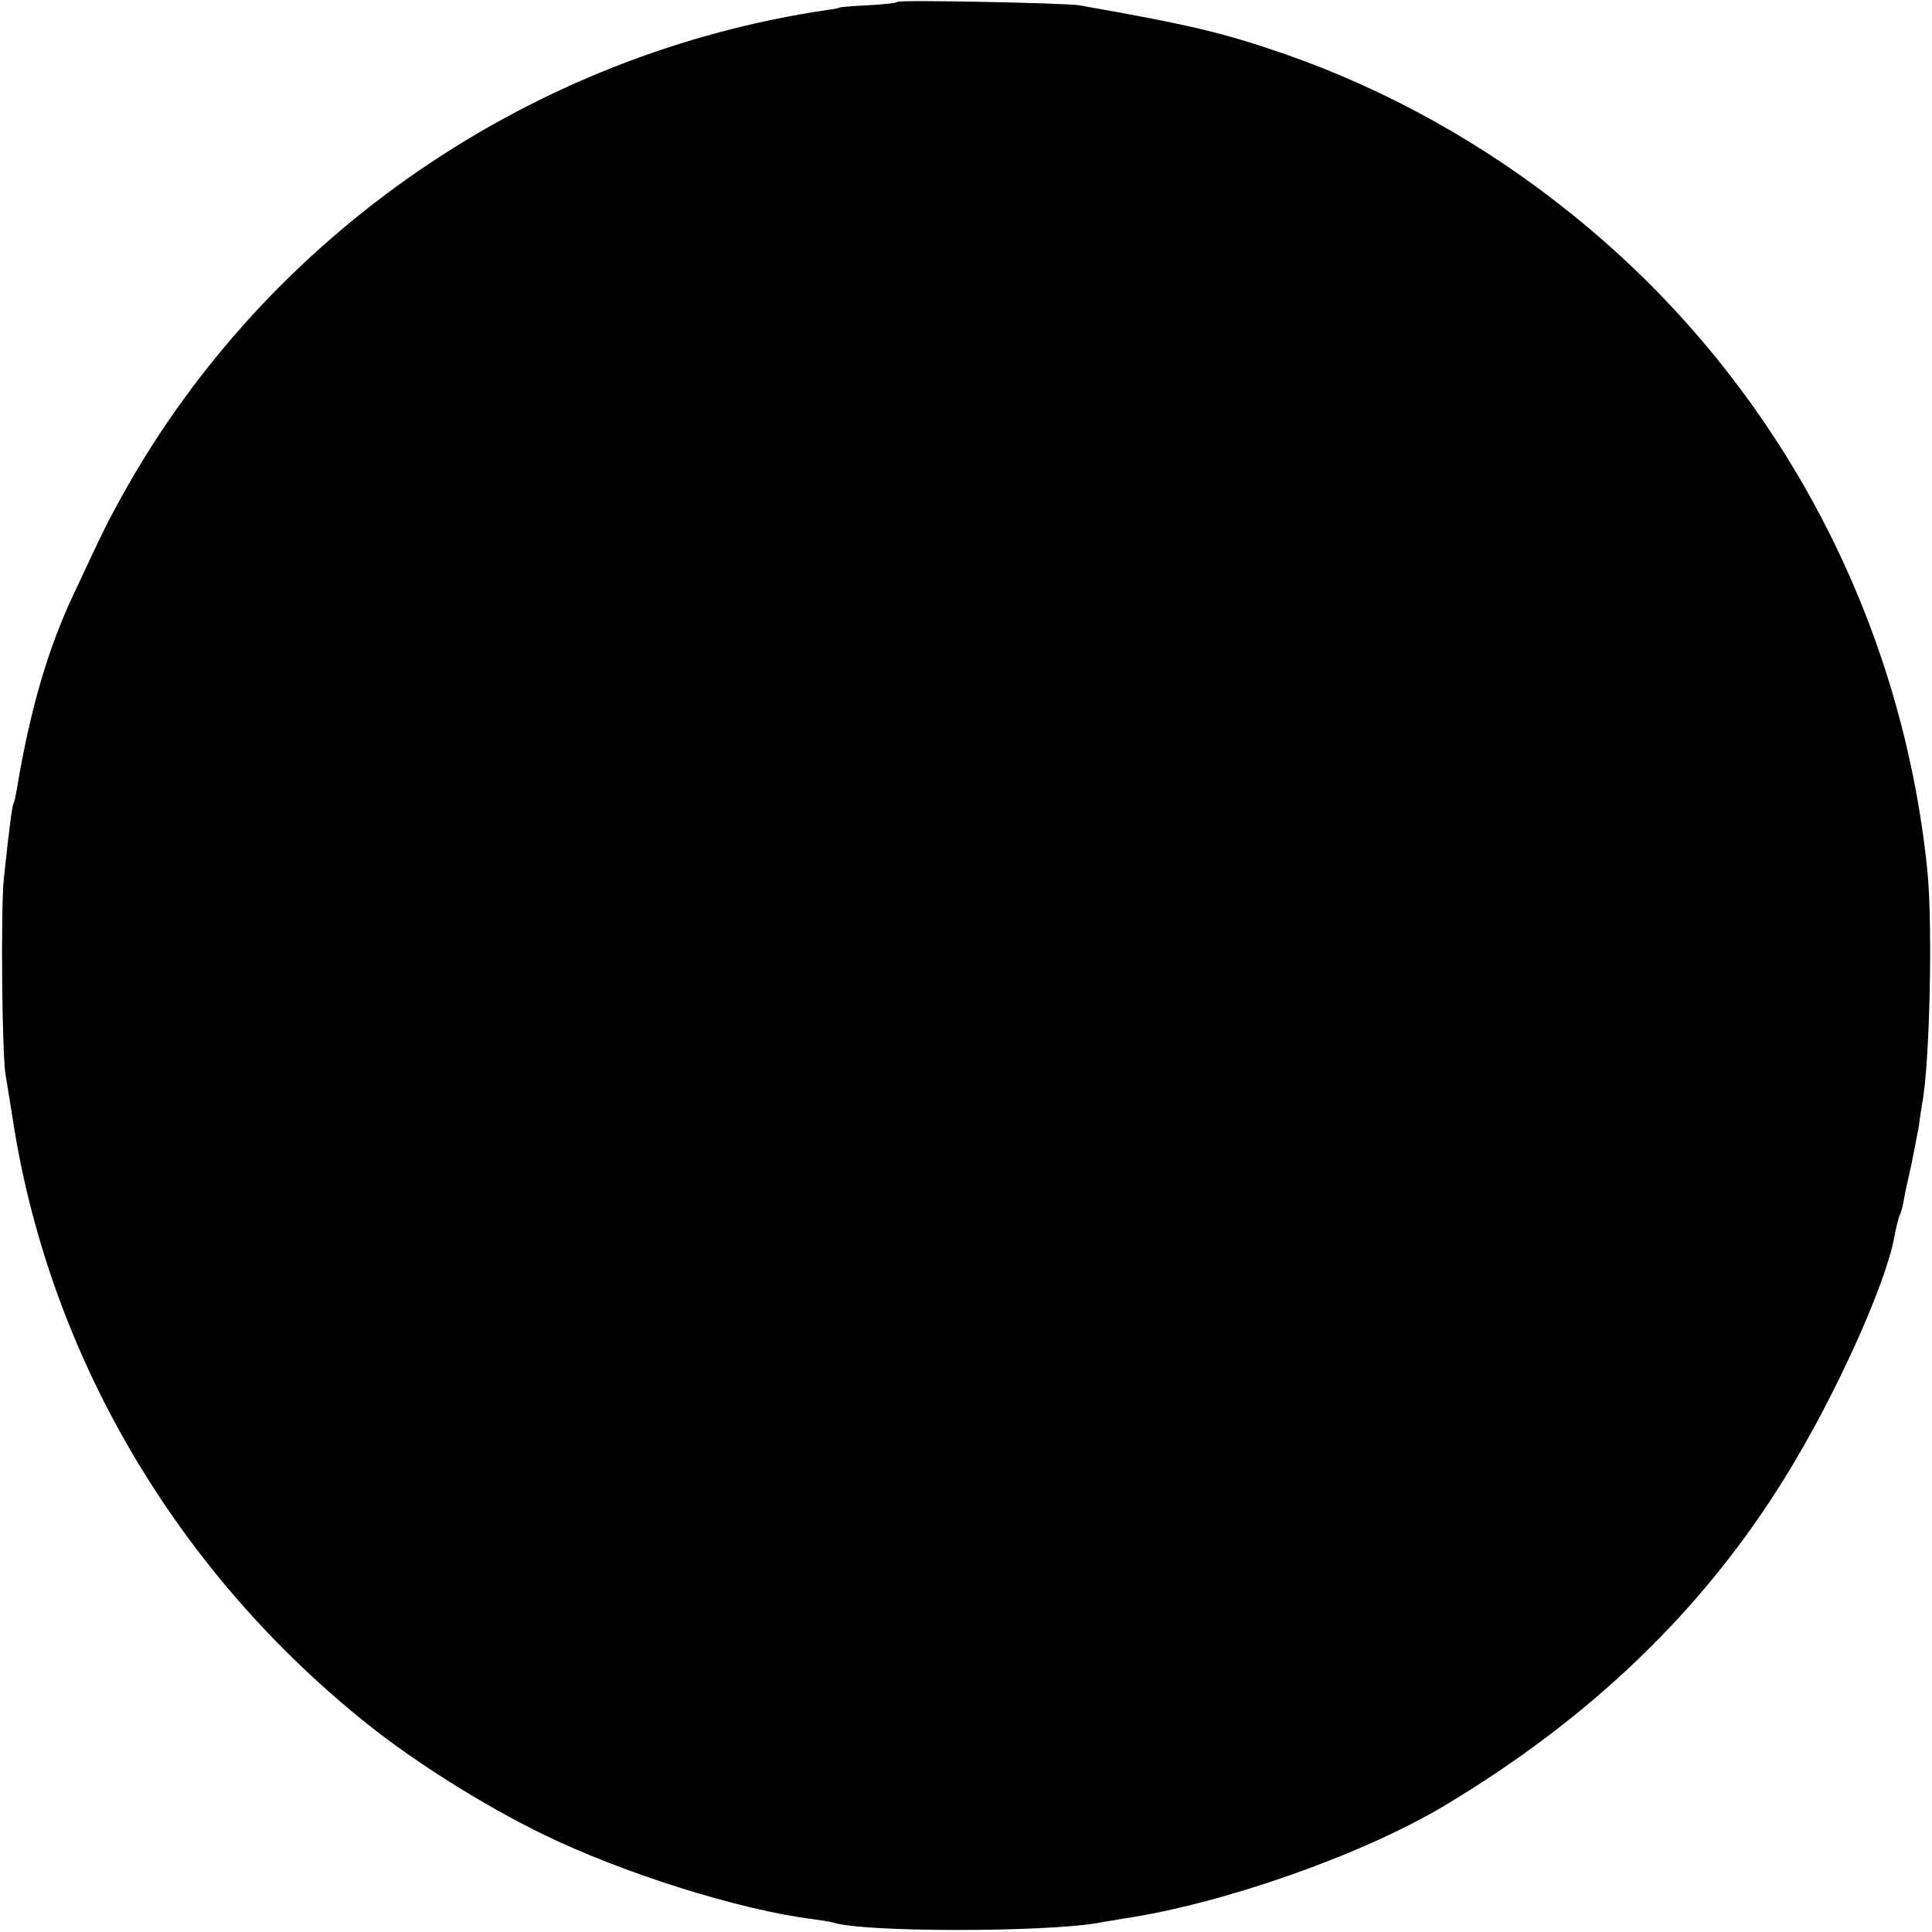 <?xml version="1.0" standalone="no"?>
<!DOCTYPE svg PUBLIC "-//W3C//DTD SVG 20010904//EN"
 "http://www.w3.org/TR/2001/REC-SVG-20010904/DTD/svg10.dtd">
<svg version="1.0" xmlns="http://www.w3.org/2000/svg"
 width="512pt" height="512pt" viewBox="0 0 512 512"
 preserveAspectRatio="xMidYMid meet">
<g transform="translate(0,512) scale(0.1,-0.1)"
fill="#000000" stroke="none">
<path d="M2378 5115 c-2 -3 -38 -7 -79 -9 -41 -2 -74 -5 -74 -6 0 -1 -13 -4
-30 -6 -785 -115 -1483 -593 -1867 -1280 -44 -79 -55 -102 -133 -269 -68 -144
-115 -305 -150 -514 -3 -19 -7 -37 -9 -40 -4 -6 -12 -70 -26 -201 -8 -81 -5
-463 5 -520 3 -19 13 -78 21 -130 99 -620 435 -1188 939 -1590 128 -102 308
-215 462 -290 212 -104 524 -202 718 -226 22 -3 46 -7 53 -9 79 -26 557 -26
702 -1 14 3 42 7 64 11 265 39 632 168 851 298 390 233 689 520 907 874 129
208 264 505 288 634 5 28 12 54 14 58 3 4 8 22 11 39 3 18 12 60 20 94 7 35
16 81 20 103 3 23 7 50 9 61 20 103 28 469 14 614 -69 685 -407 1312 -942
1742 -229 185 -488 329 -756 423 -167 58 -255 79 -550 131 -37 6 -476 15 -482
9z"/>
</g>
</svg>
